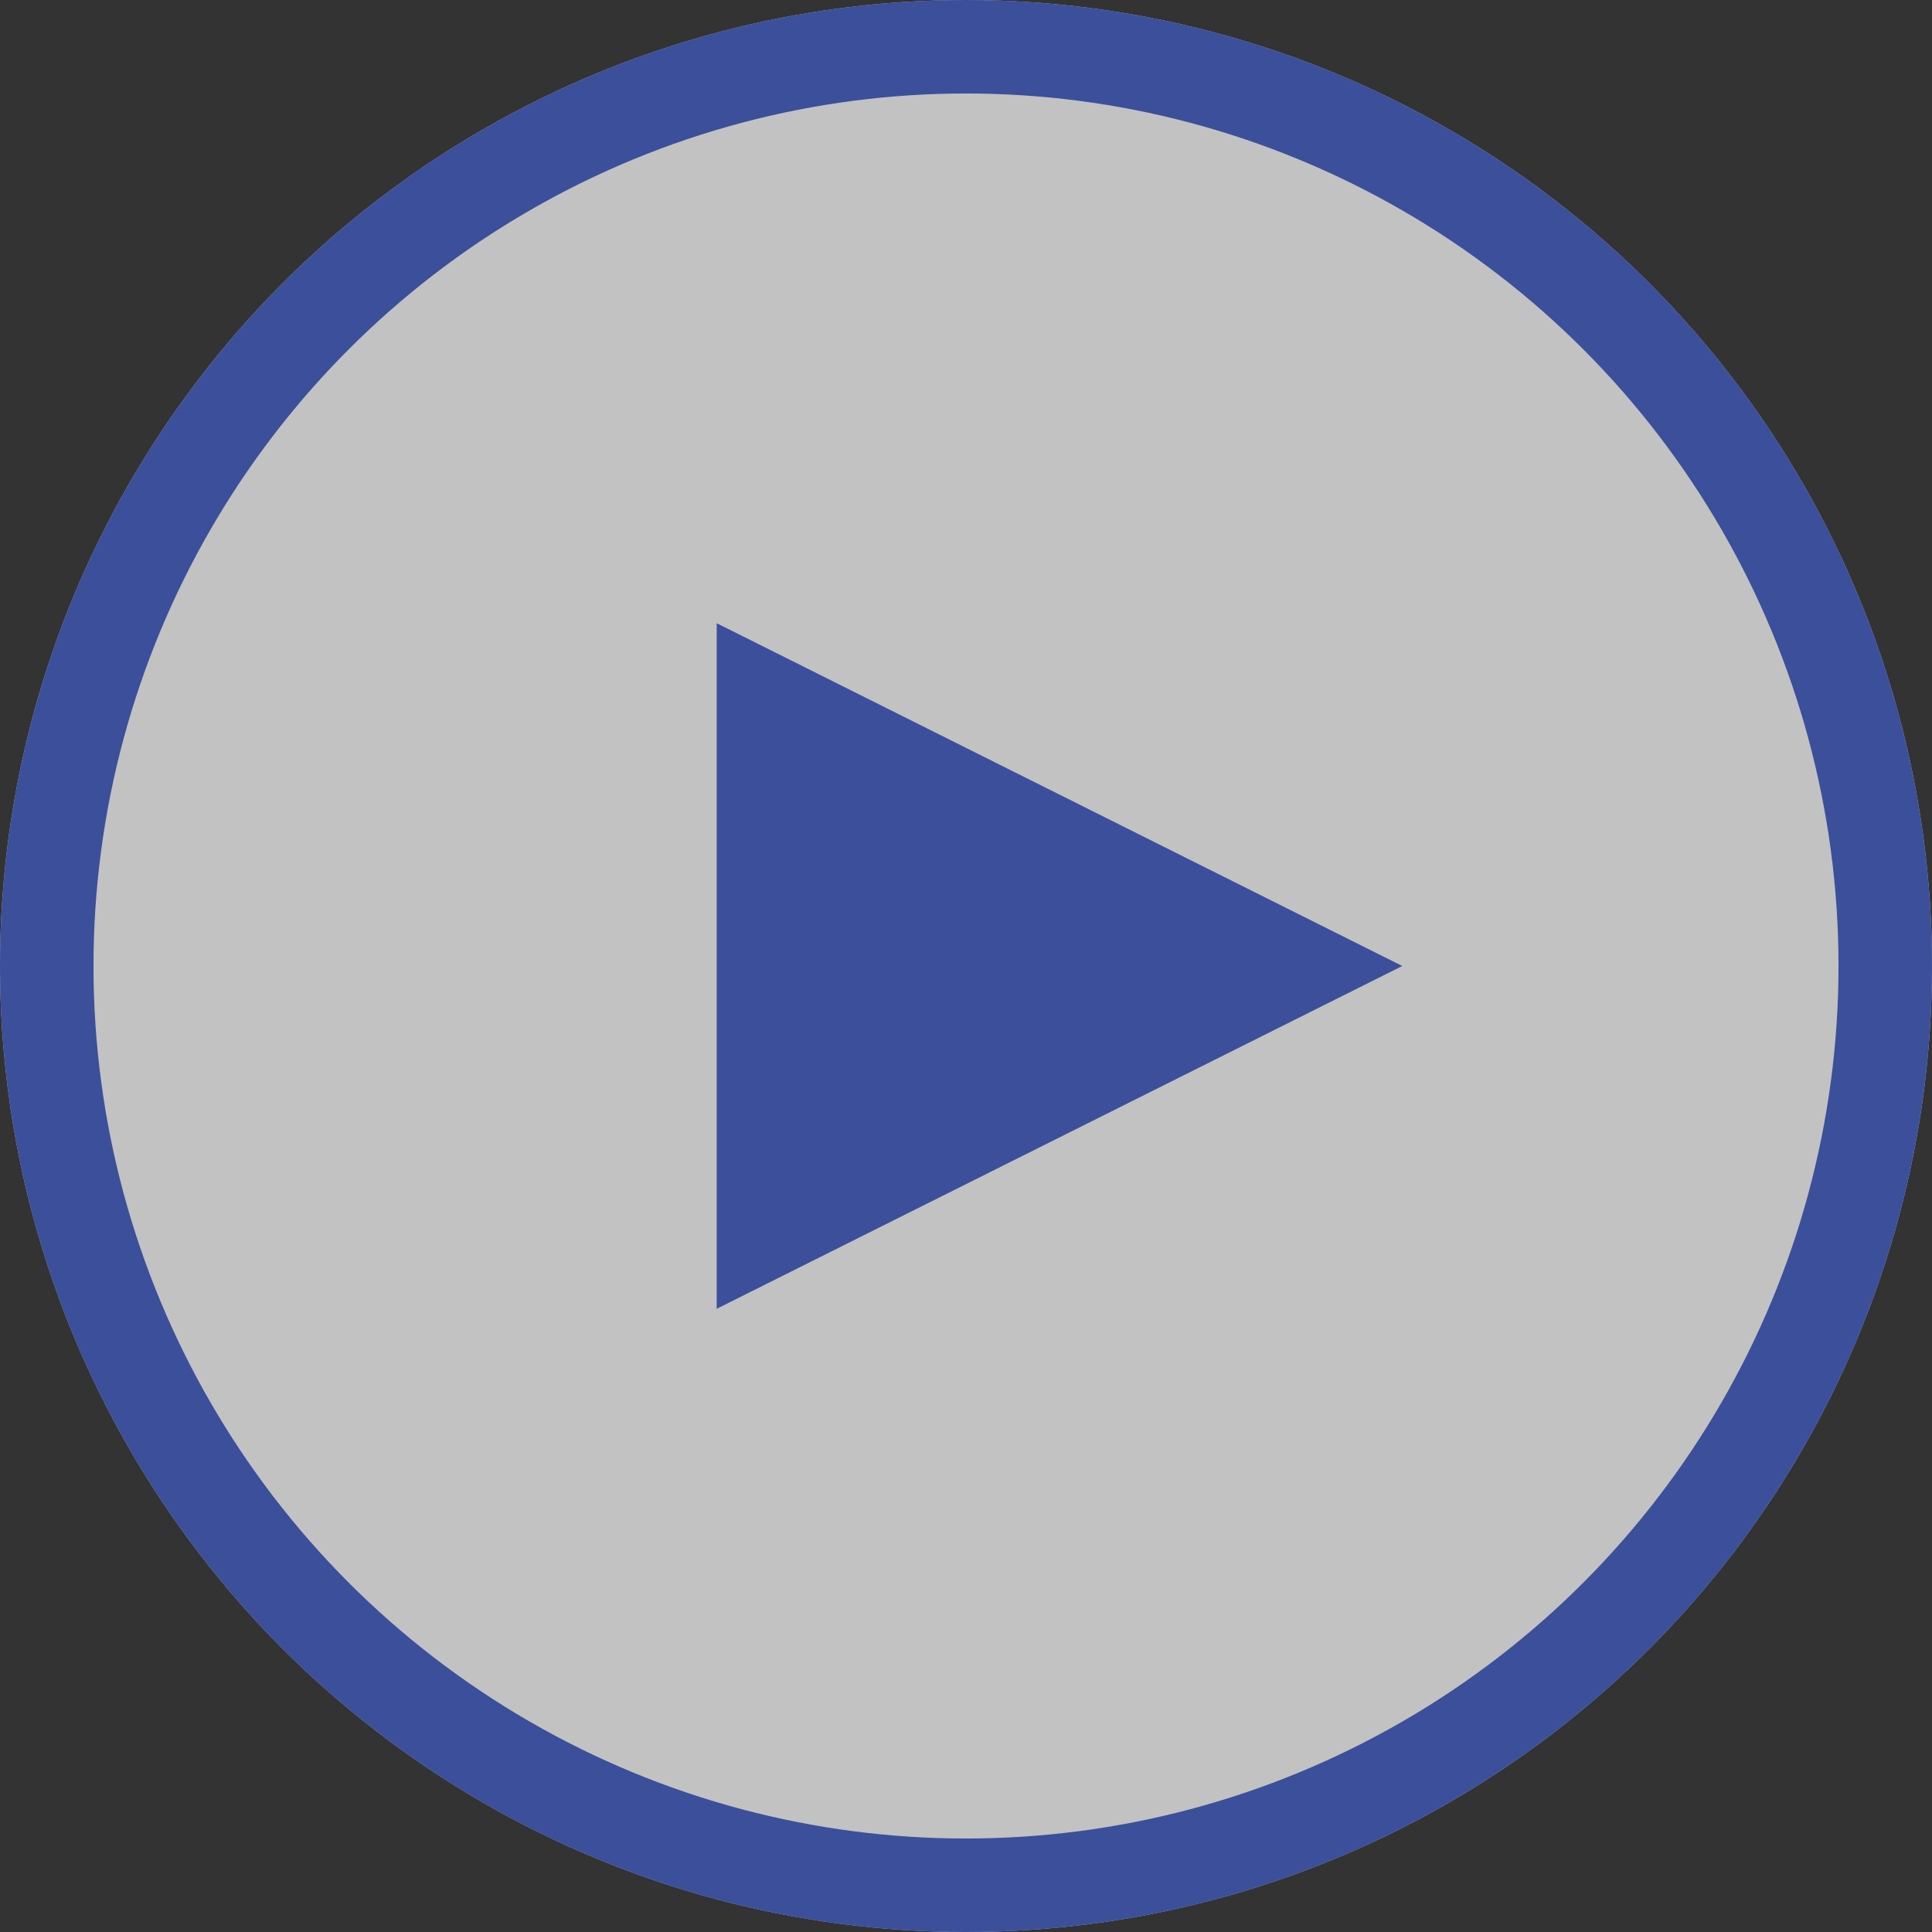<svg xmlns="http://www.w3.org/2000/svg" xmlns:xlink="http://www.w3.org/1999/xlink" width="62" height="62" viewBox="0 0 62 62">
    <rect x="0" y="0" width="62" height="62" fill="#333333" stroke="none"/>
    <defs>
        <circle id="a" cx="31" cy="31" r="31"/>
    </defs>
    <g fill="none" fill-rule="evenodd" opacity=".7">
        <g>
            <use fill="#FFF" xlink:href="#a"/>
            <circle cx="31" cy="31" r="29.5" stroke="#3E5BC7" stroke-width="3"/>
        </g>
        <path fill="#3E5BC7" d="M45 31L23 42V20z"/>
    </g>
</svg>
